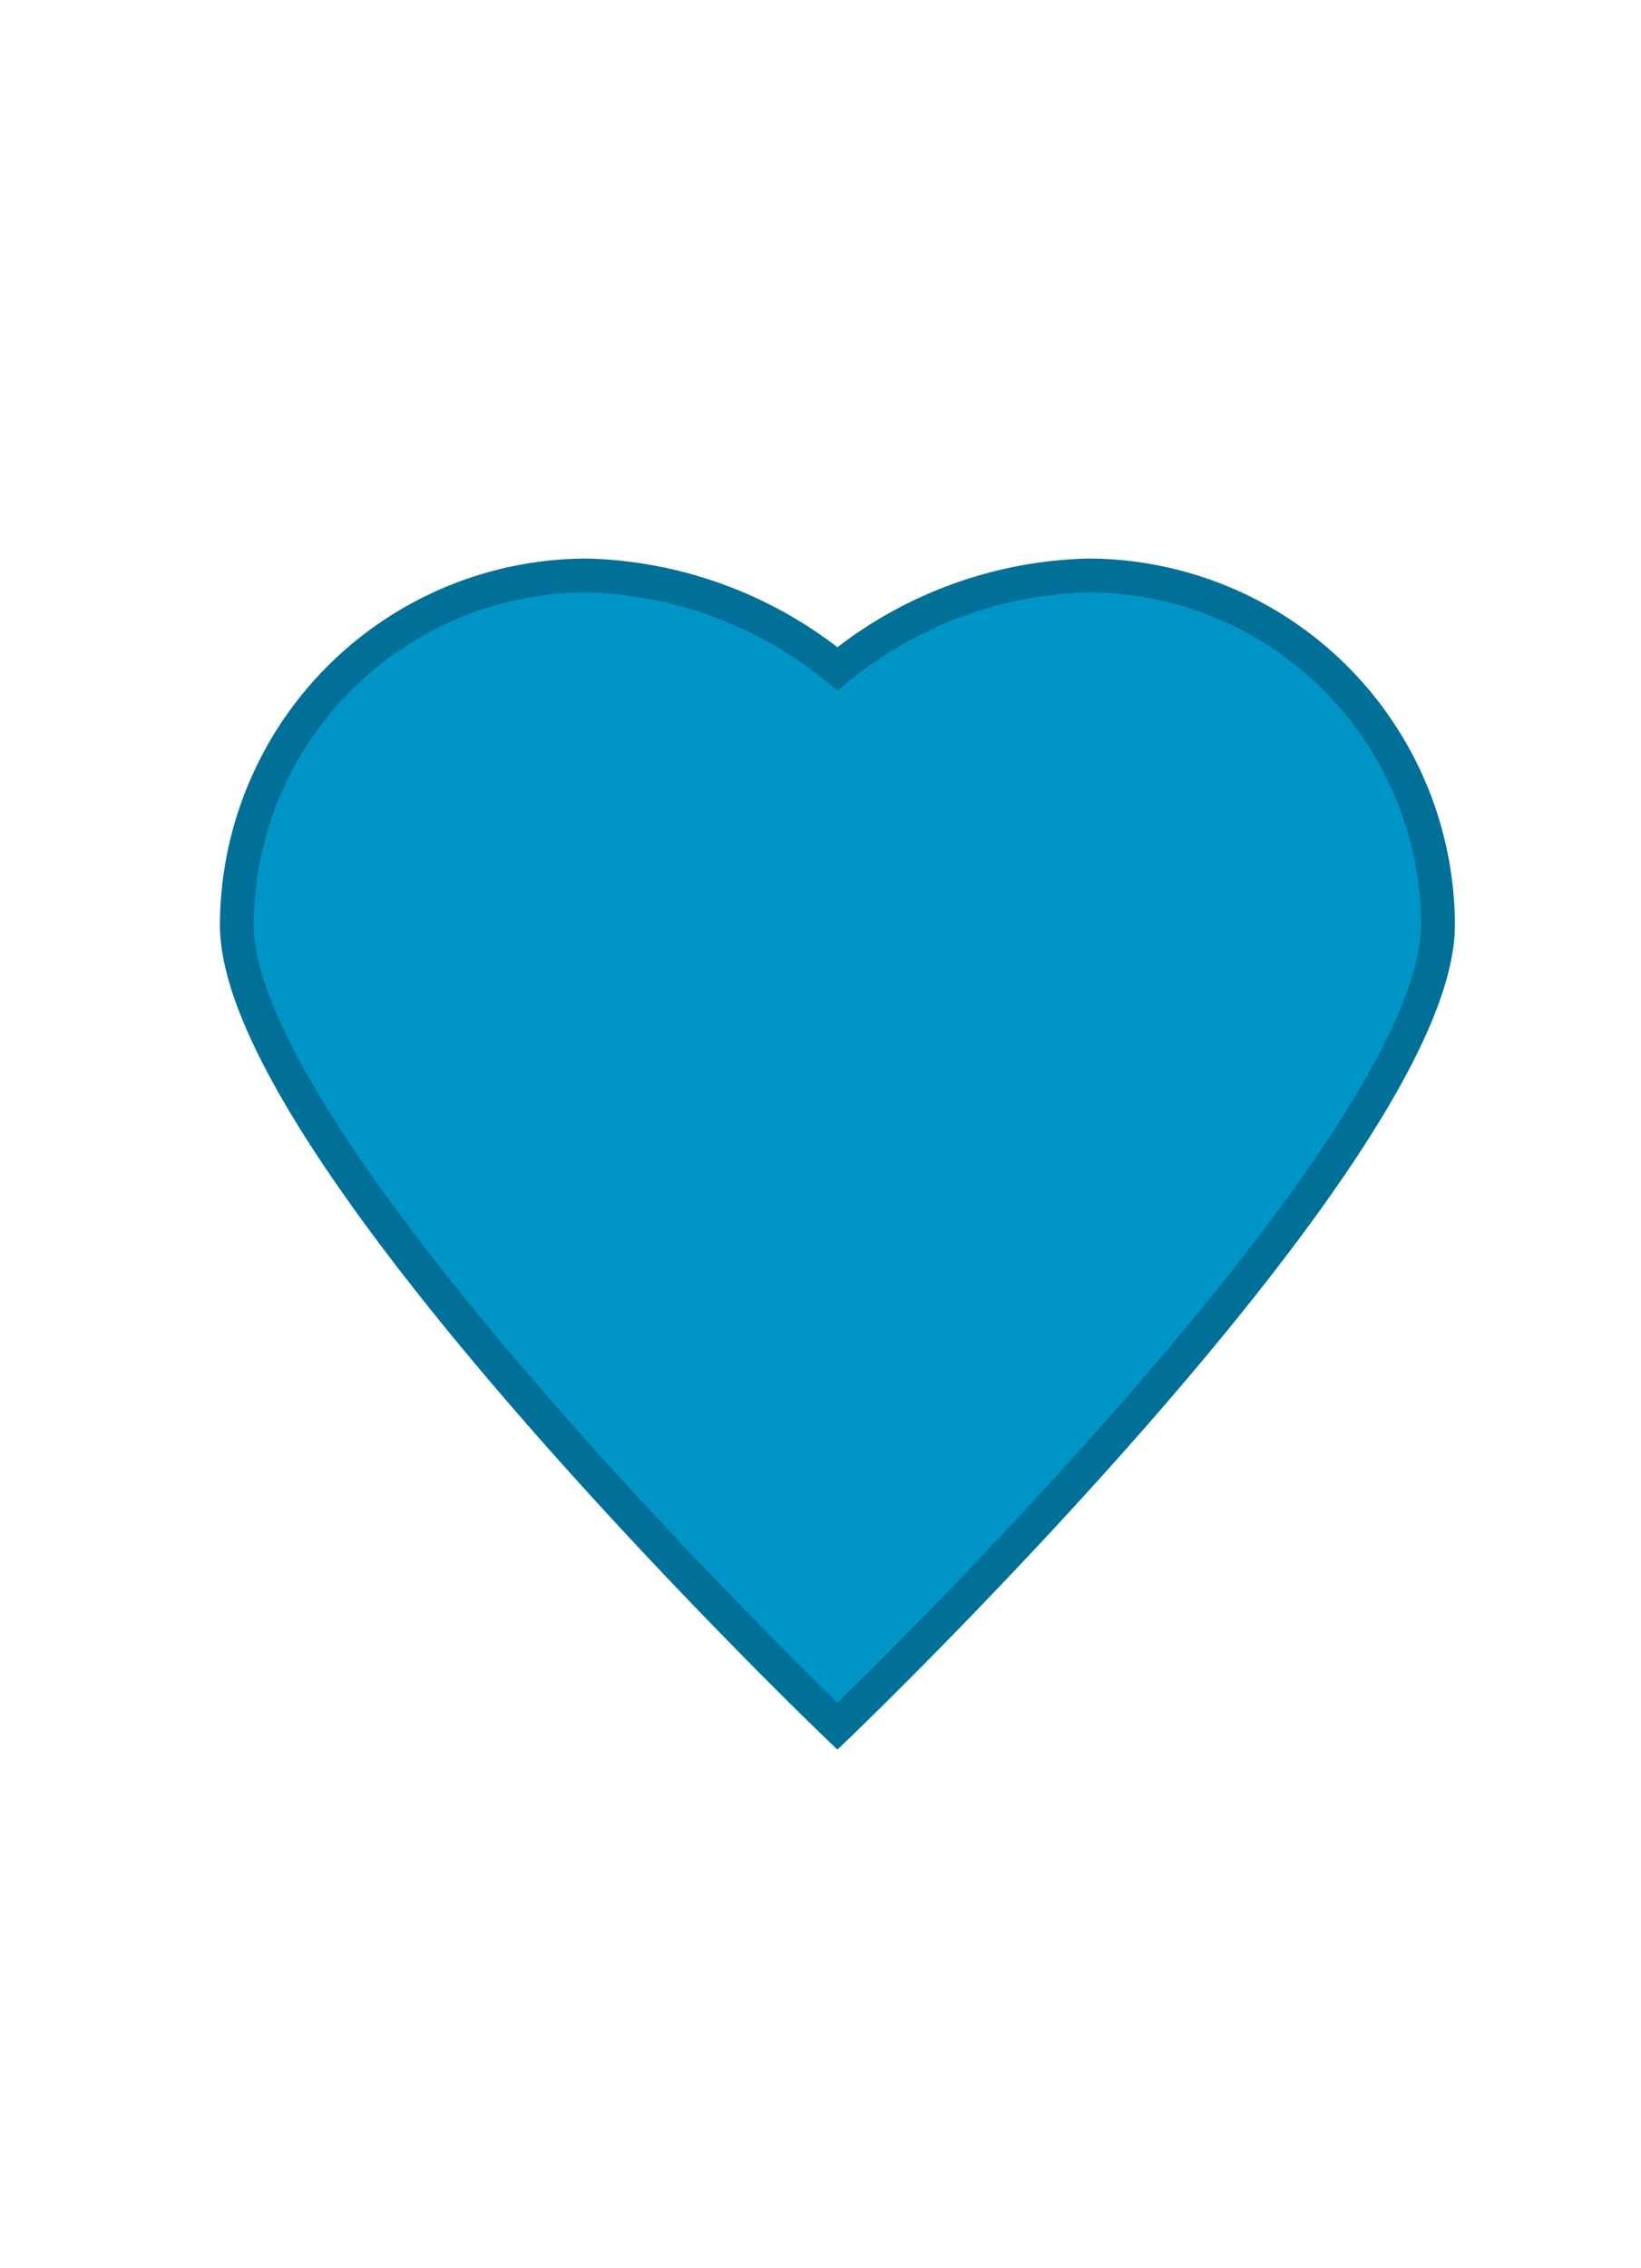 <svg id="Bierviltjes" xmlns="http://www.w3.org/2000/svg" width="97" height="134" viewBox="0 0 97 134">
<defs>
    <style>
      .cls-1 {
        fill: #0095c7;
        stroke: #007099;
        stroke-width: 2px;
        fill-rule: evenodd;
      }
    </style>
  </defs>
  <g id="bierviltje_hart">
    <path class="cls-1" d="M85,54.646a20.71,20.71,0,0,0-20.733-20.64A24.3,24.3,0,0,0,49.5,39.521a24.3,24.3,0,0,0-14.763-5.515A20.71,20.71,0,0,0,14,54.646C14,68,49.5,102,49.5,102S85,68,85,54.646Z"/>
  </g>
</svg>
